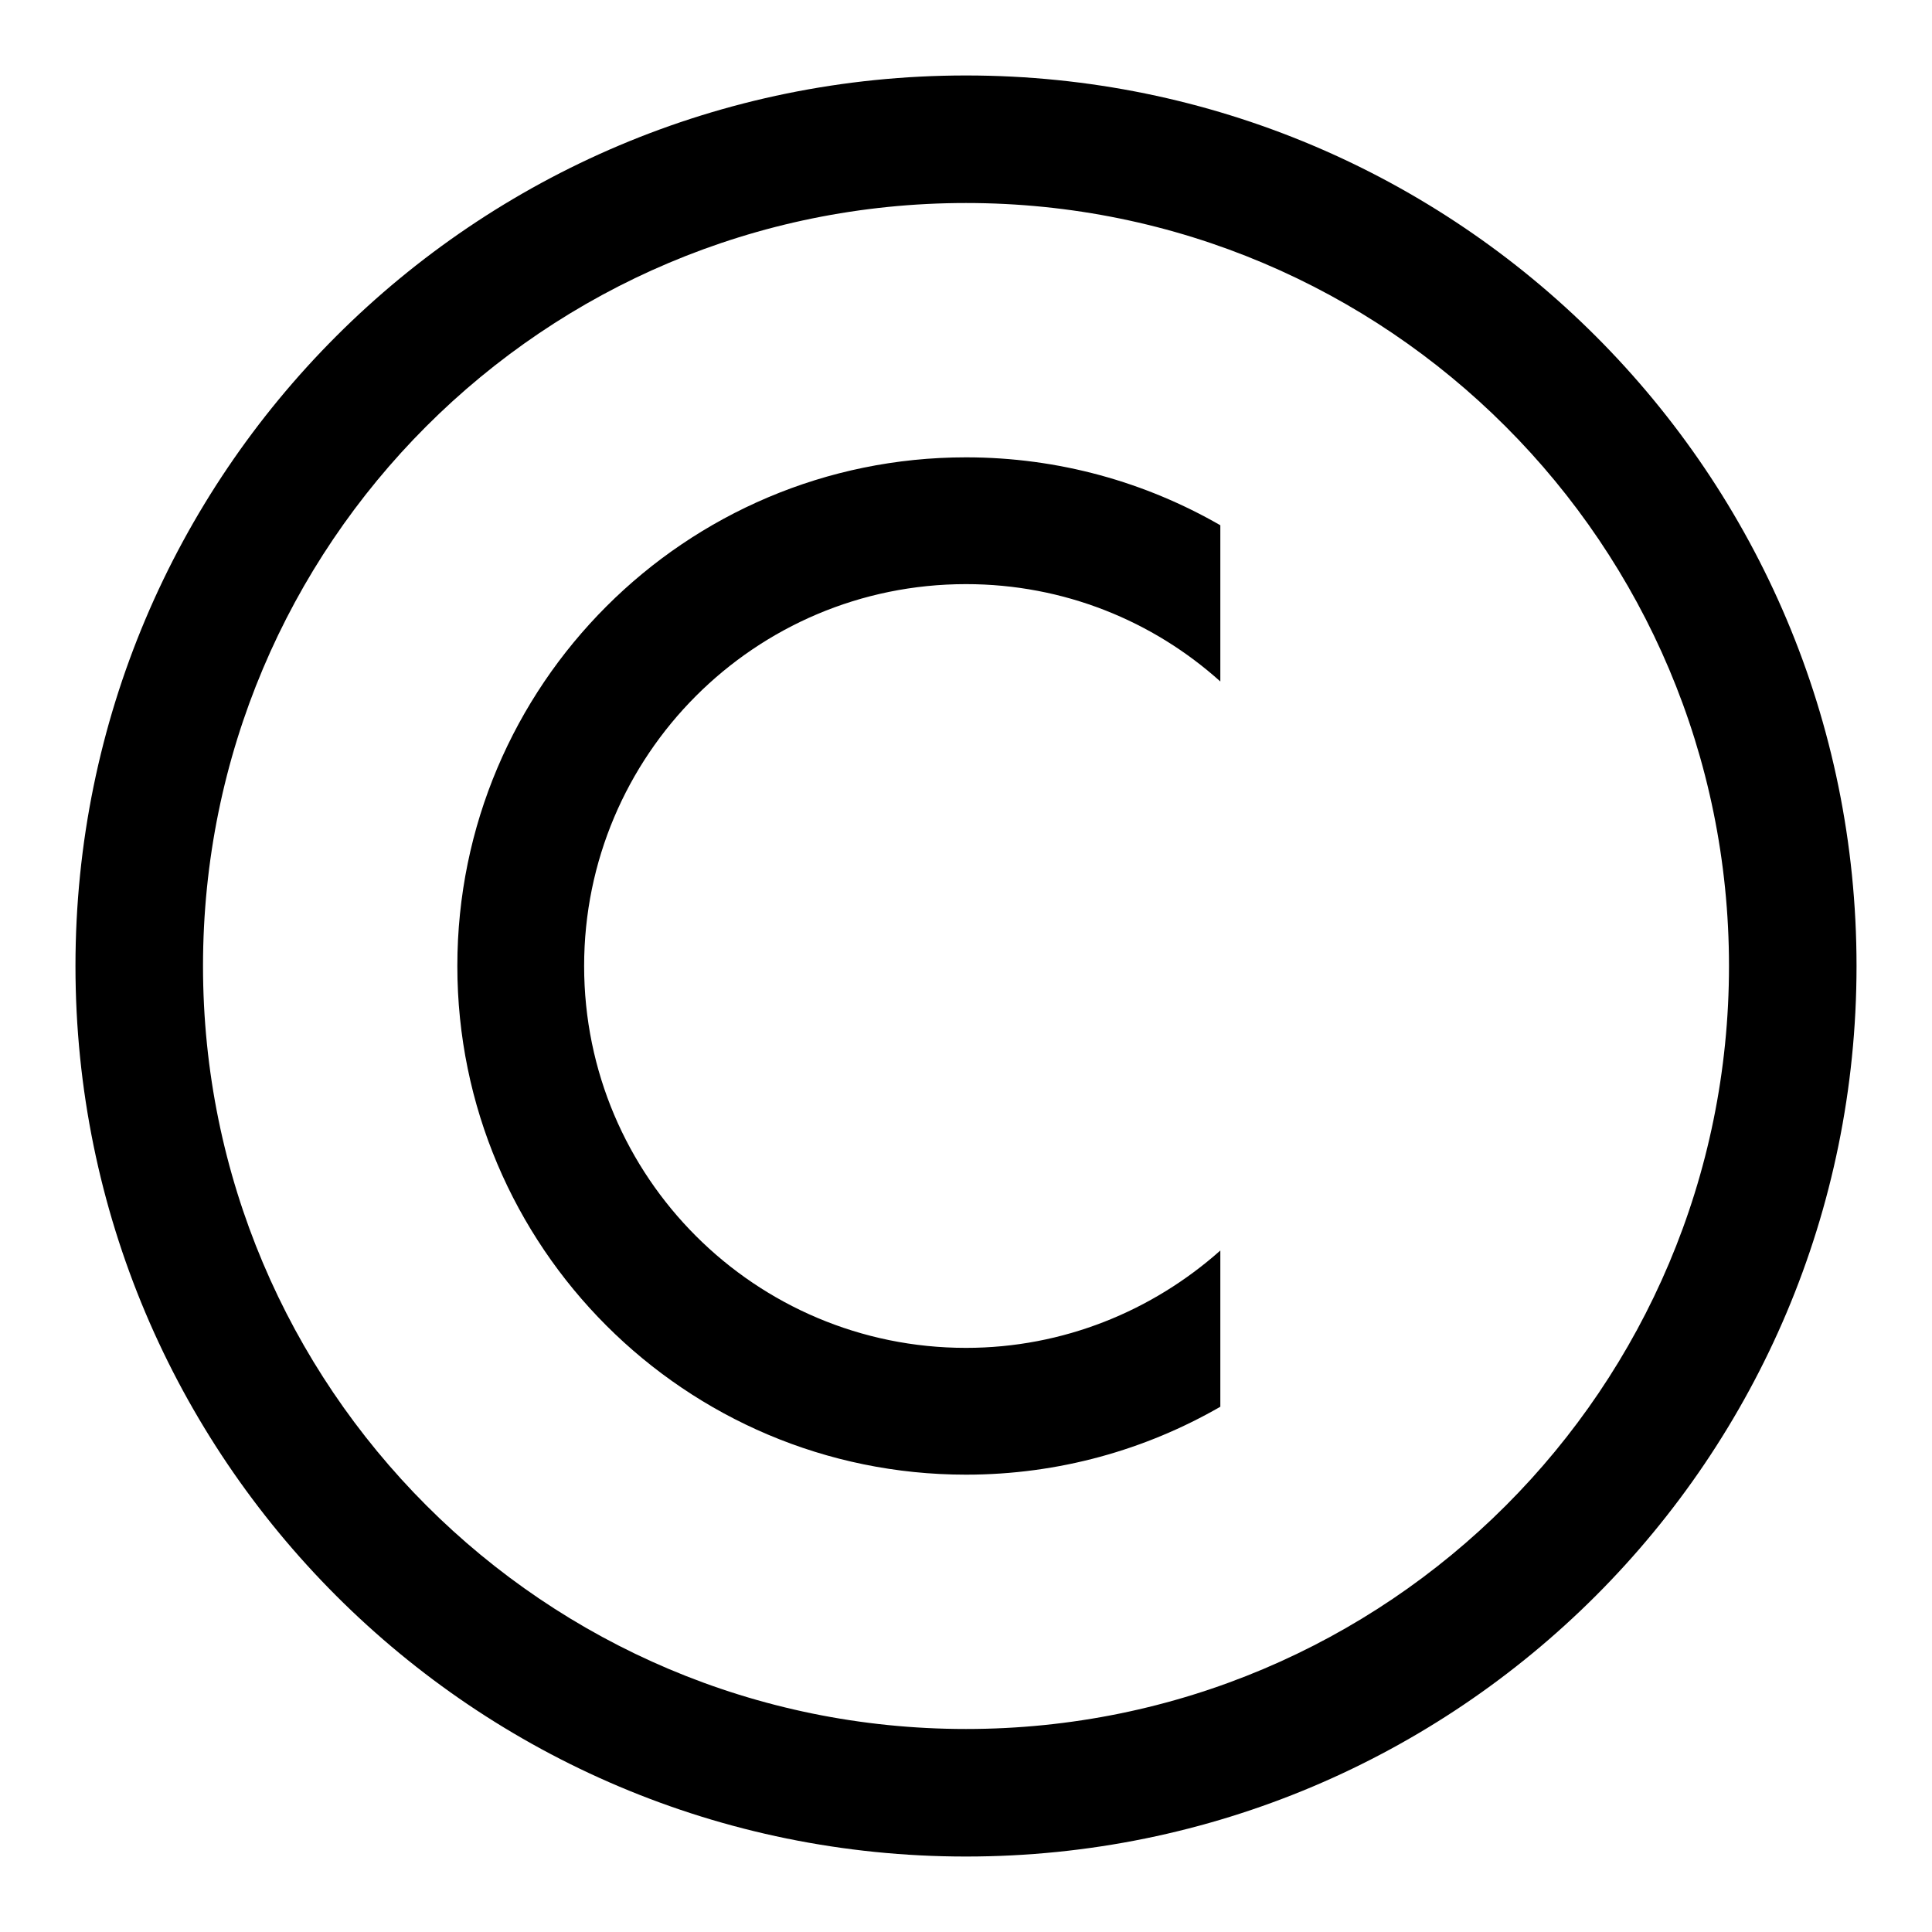 <?xml version="1.0" encoding="utf-8"?>
<!-- Svg Vector Icons : http://www.onlinewebfonts.com/icon -->
<!DOCTYPE svg PUBLIC "-//W3C//DTD SVG 1.1//EN" "http://www.w3.org/Graphics/SVG/1.1/DTD/svg11.dtd">
<svg version="1.1" xmlns="http://www.w3.org/2000/svg" xmlns:xlink="http://www.w3.org/1999/xlink" x="0px" y="0px" viewBox="0 0 256 256" enable-background="new 0 0 256 256" xml:space="preserve">
<g><g><path fill="#000000" d="M128,10C62.8,10,10,62.8,10,128c0,65.2,52.8,118,118,118c65.2,0,118-52.8,118-118C246,62.8,193.2,10,128,10z M128,229.1c-55.9,0-101.1-45.3-101.1-101.1C26.9,72.1,72.1,26.9,128,26.9c55.9,0,101.1,45.3,101.1,101.1C229.1,183.9,183.9,229.1,128,229.1z"/><path fill="#000000" d="M60.6,128c0,37.2,30.2,67.4,67.4,67.4c12.3,0,23.8-3.3,33.7-9v-20.7c-9,8-20.8,12.9-33.7,12.9c-27.9,0-50.6-22.6-50.6-50.6c0-27.9,22.6-50.6,50.6-50.6c13,0,24.8,4.9,33.7,12.9V69.6c-9.9-5.7-21.4-9-33.7-9C90.8,60.6,60.6,90.8,60.6,128z"/></g></g>
</svg>